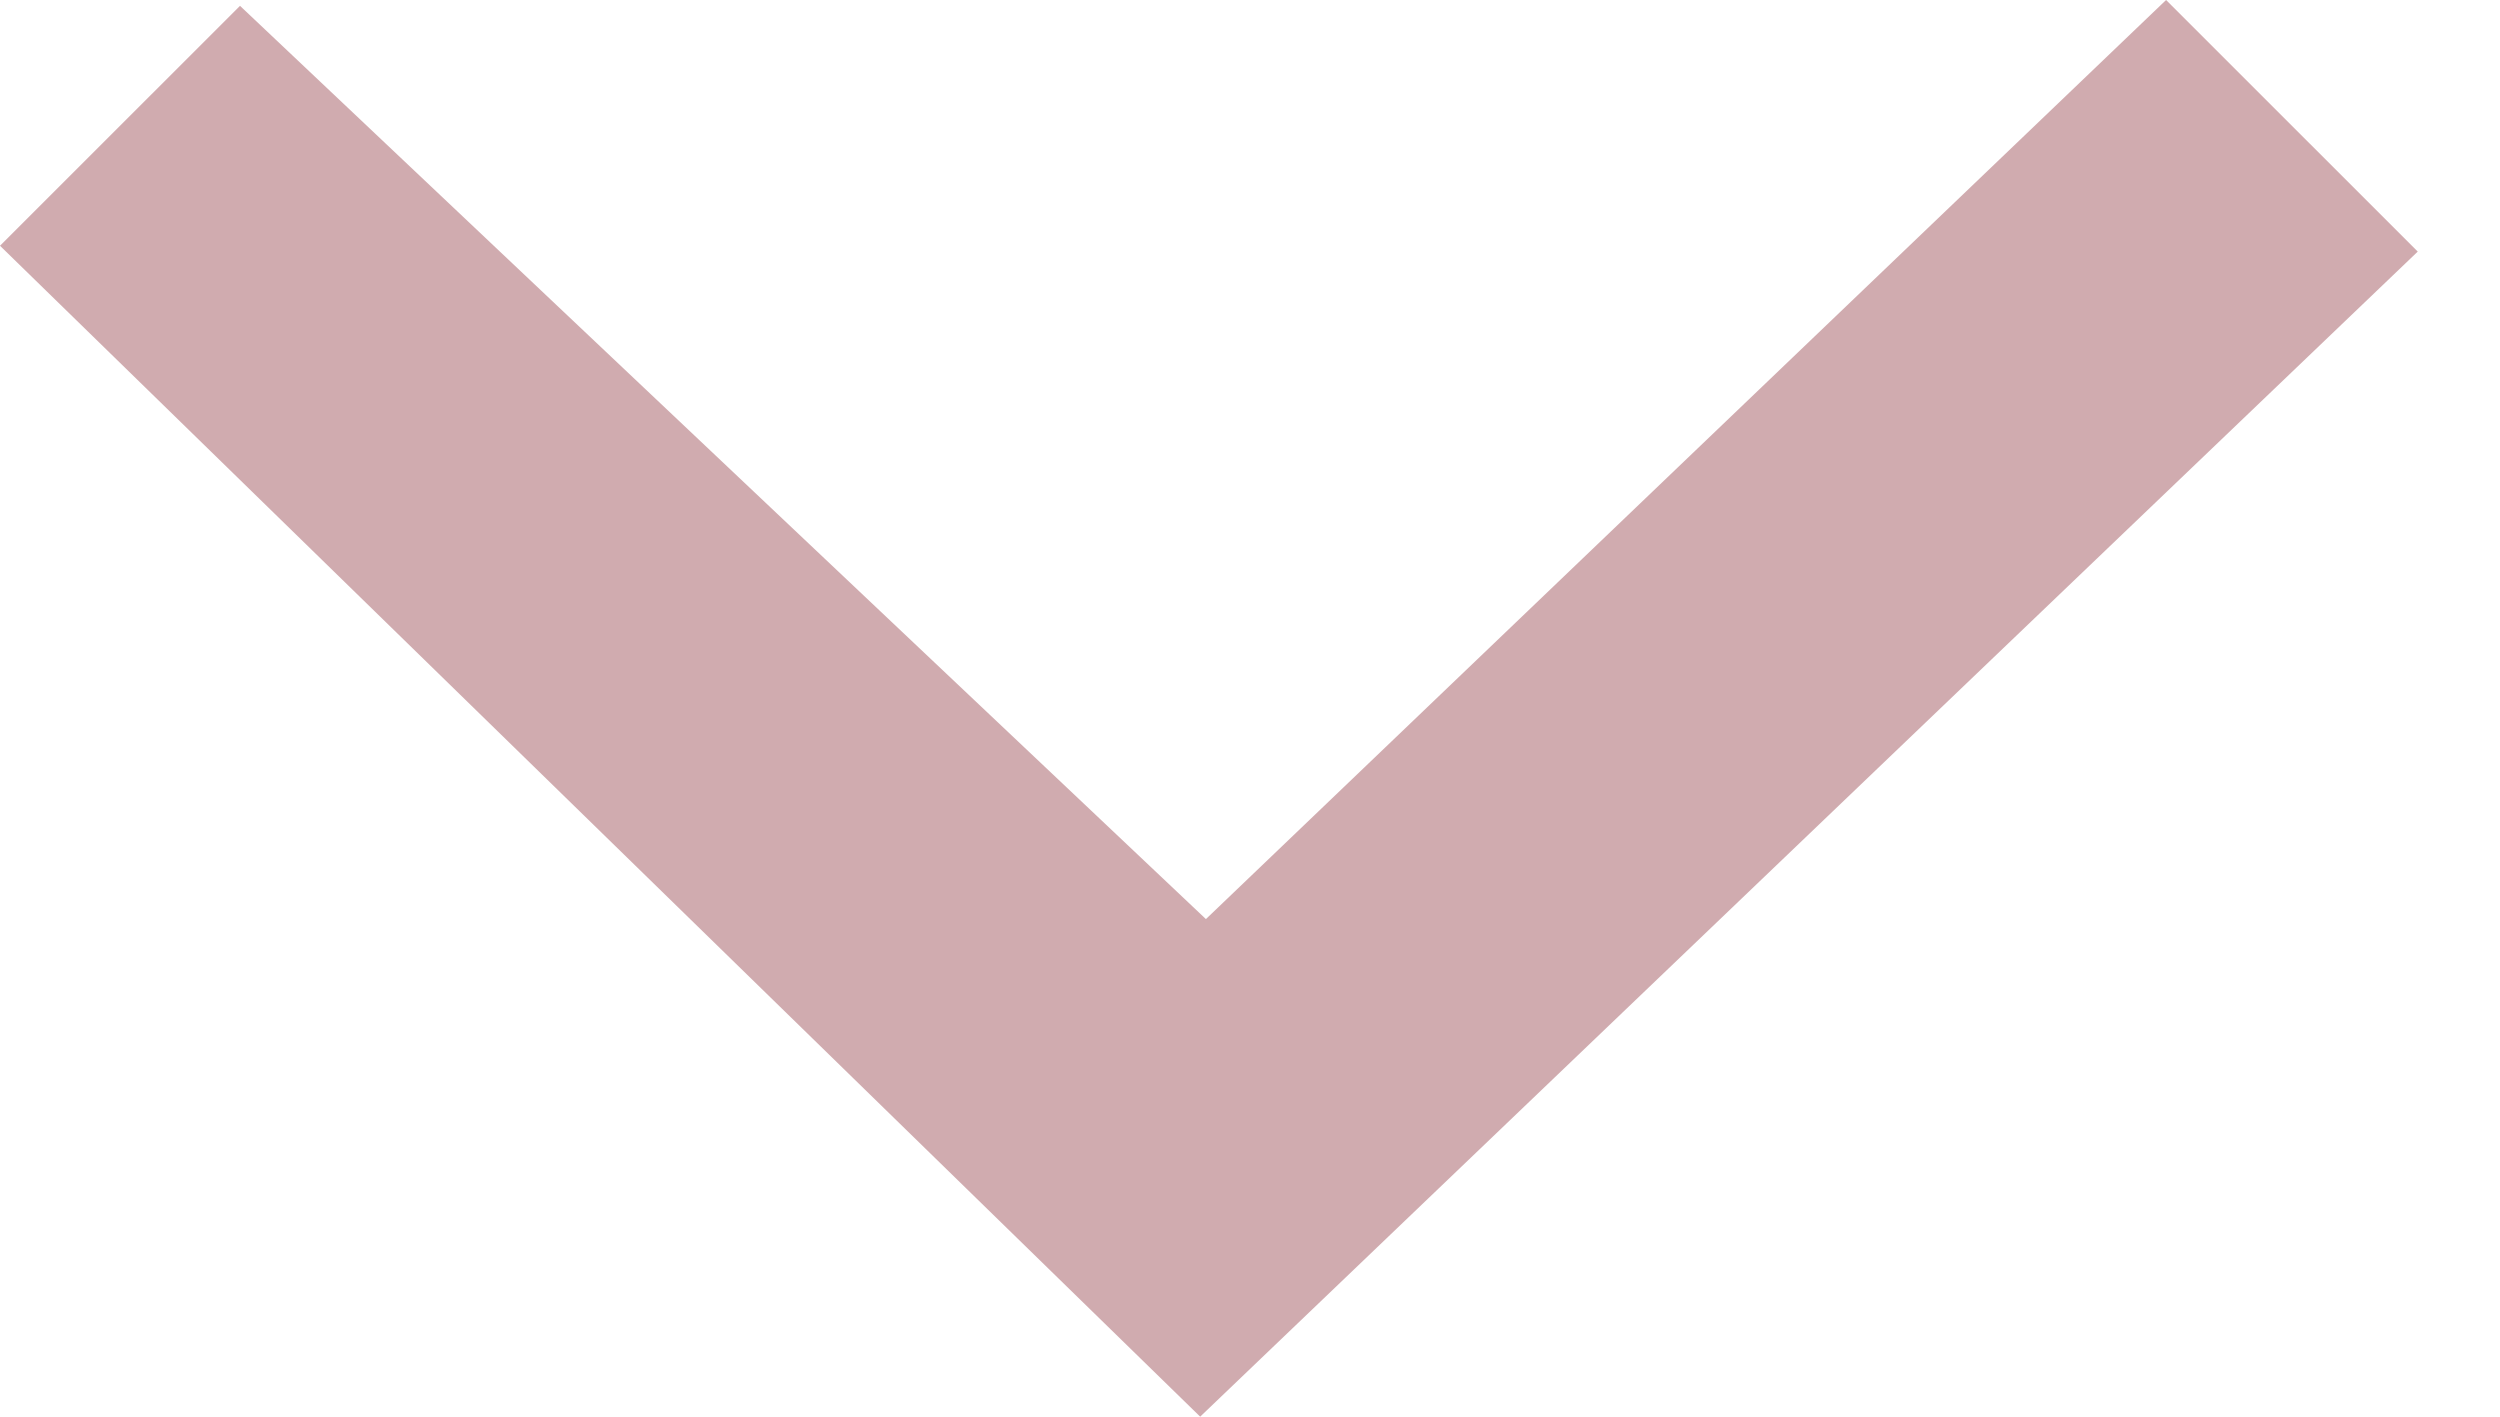 <svg width="30" height="17" viewBox="0 0 30 17" fill="none" xmlns="http://www.w3.org/2000/svg">
<path fill-rule="evenodd" clip-rule="evenodd" d="M25.993 0L14.471 11.029L2.88 0.07L0 2.949L14.402 17L29.013 3.019L25.993 0Z" fill="#D0ABAF"/>
</svg>
